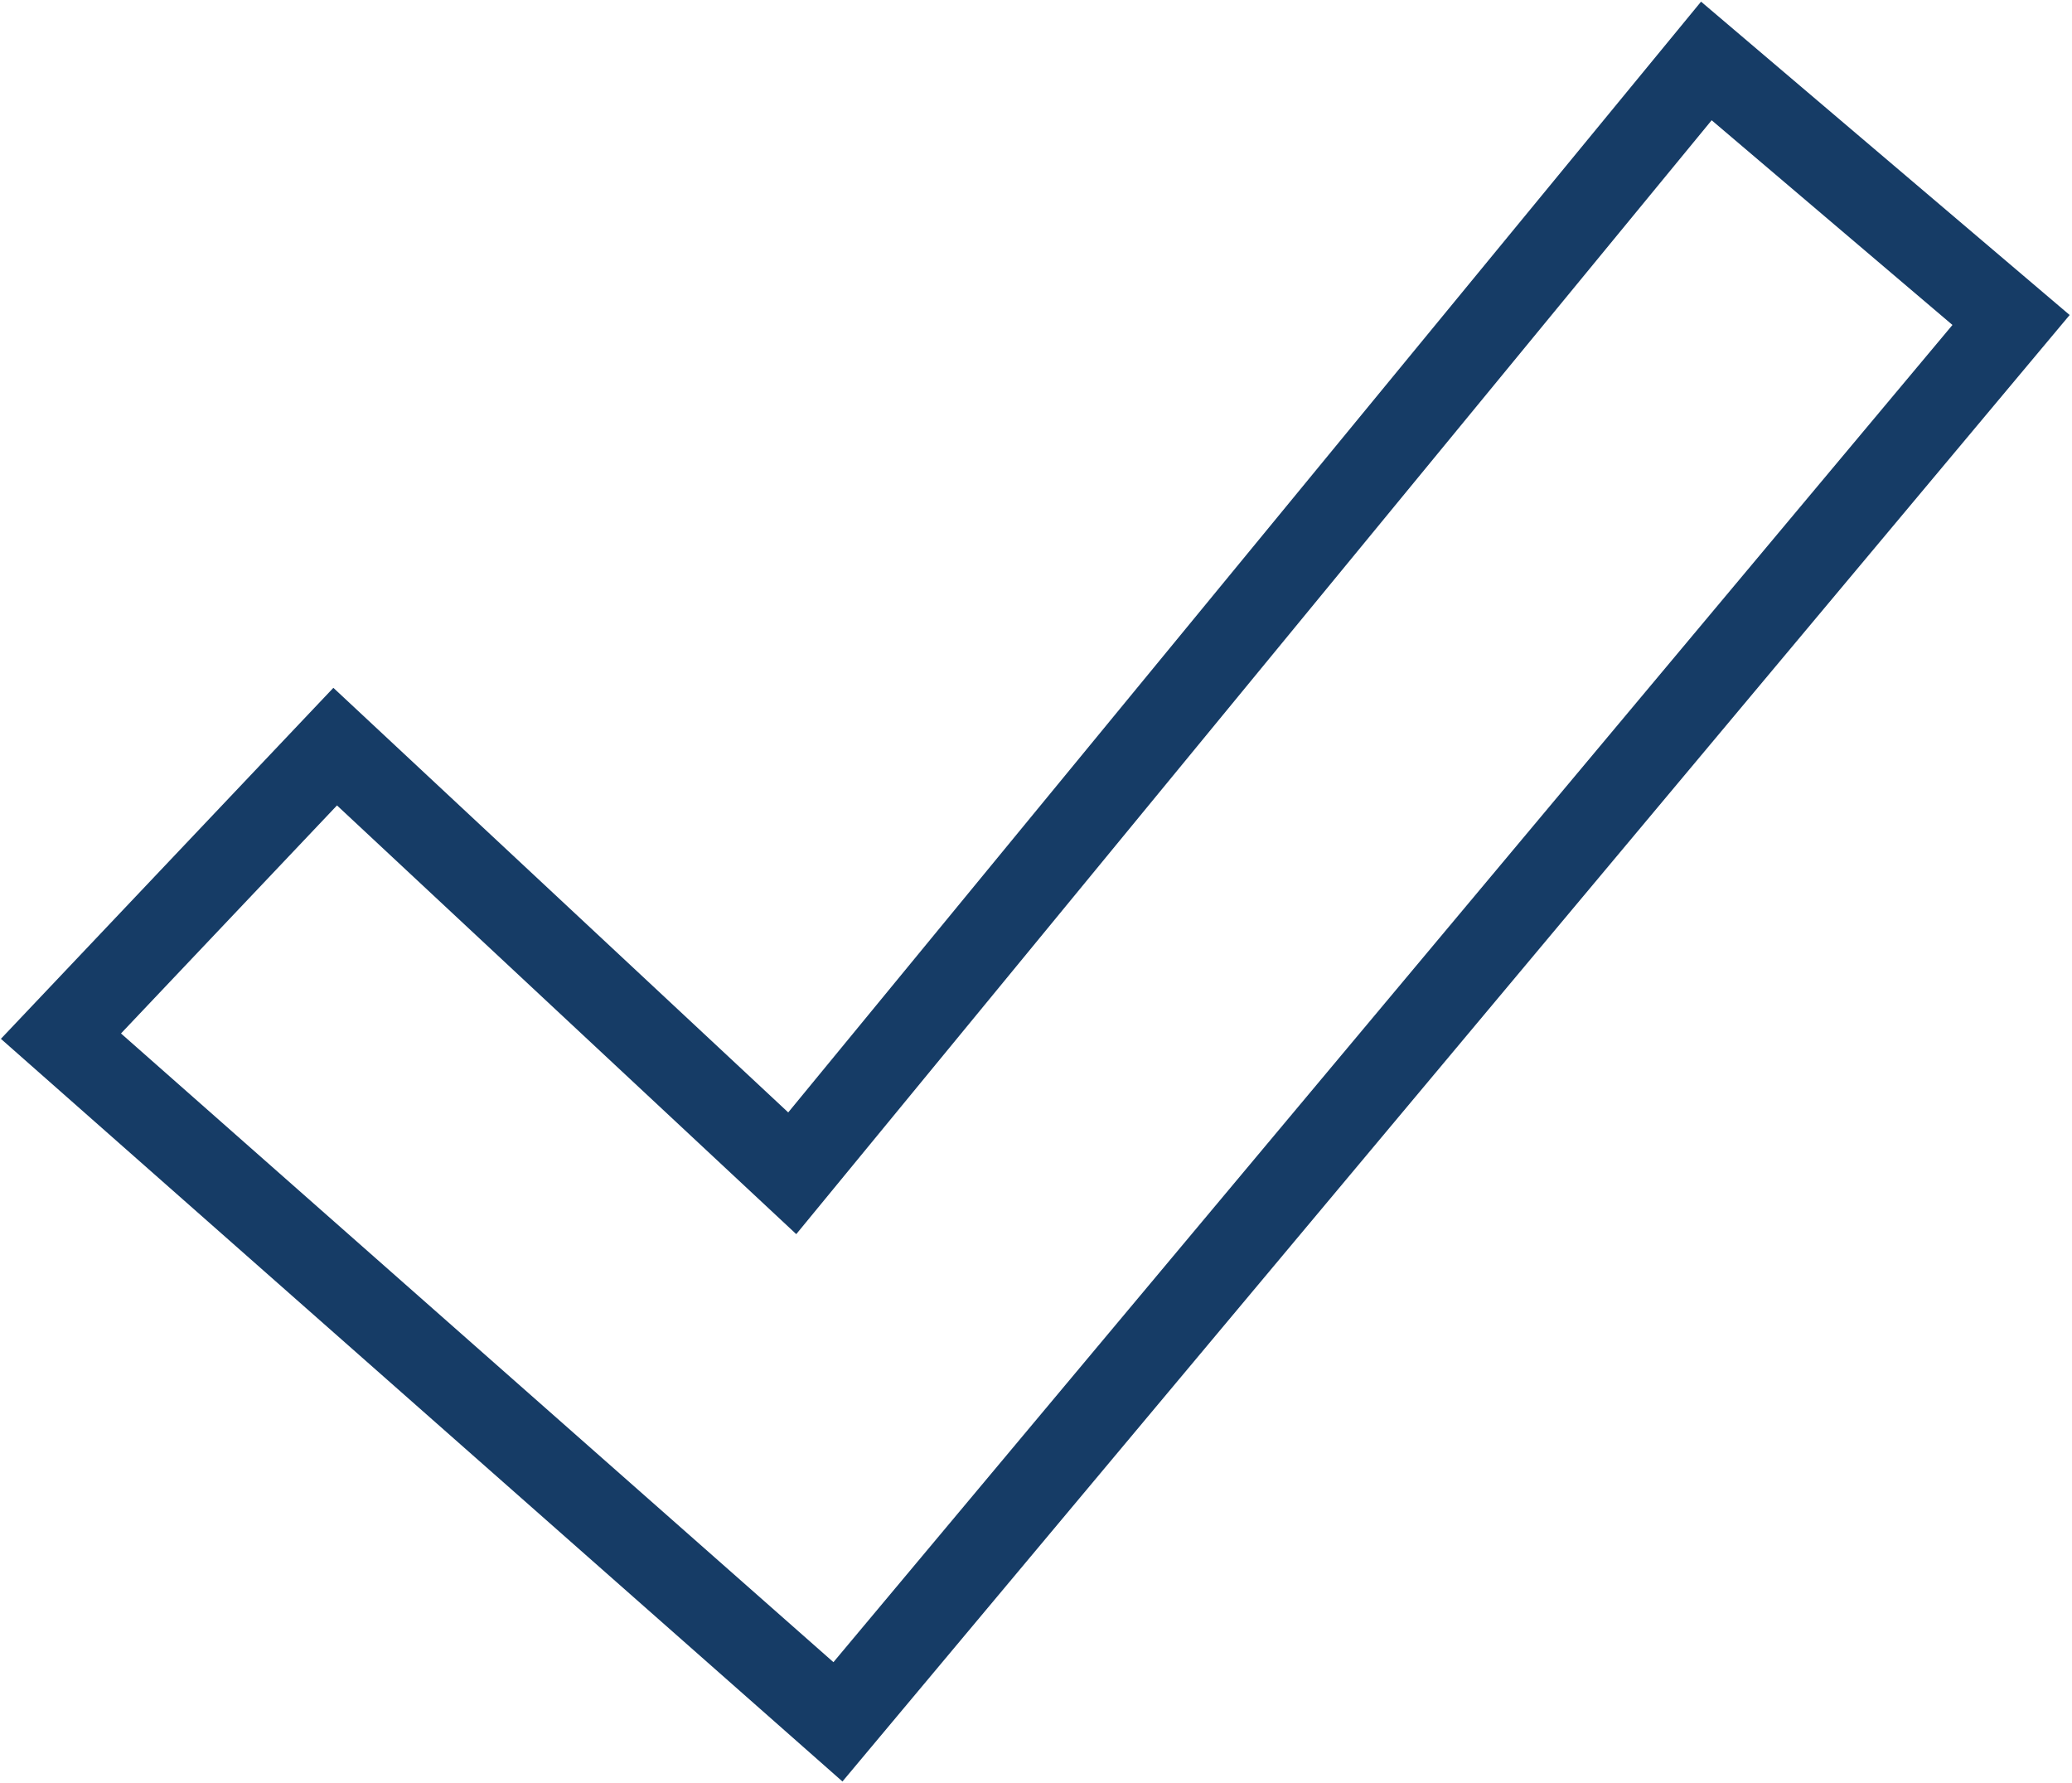 <?xml version="1.0" encoding="utf-8"?>
<!-- Generator: Adobe Illustrator 27.4.1, SVG Export Plug-In . SVG Version: 6.00 Build 0)  -->
<svg version="1.1" id="Layer_1" xmlns="http://www.w3.org/2000/svg" xmlns:xlink="http://www.w3.org/1999/xlink" x="0px" y="0px"
	 viewBox="0 0 13.6 11.7" style="enable-background:new 0 0 13.6 11.7;" xml:space="preserve">
<style type="text/css">
	.st0{fill:none;stroke:#163C66;stroke-width:0.548;stroke-miterlimit:10;}
</style>
<polygon class="st0" points="13.2,2.1 5.5,11.3 0.4,6.8 2.2,4.9 5.2,7.7 11.2,0.4 "/>
</svg>
